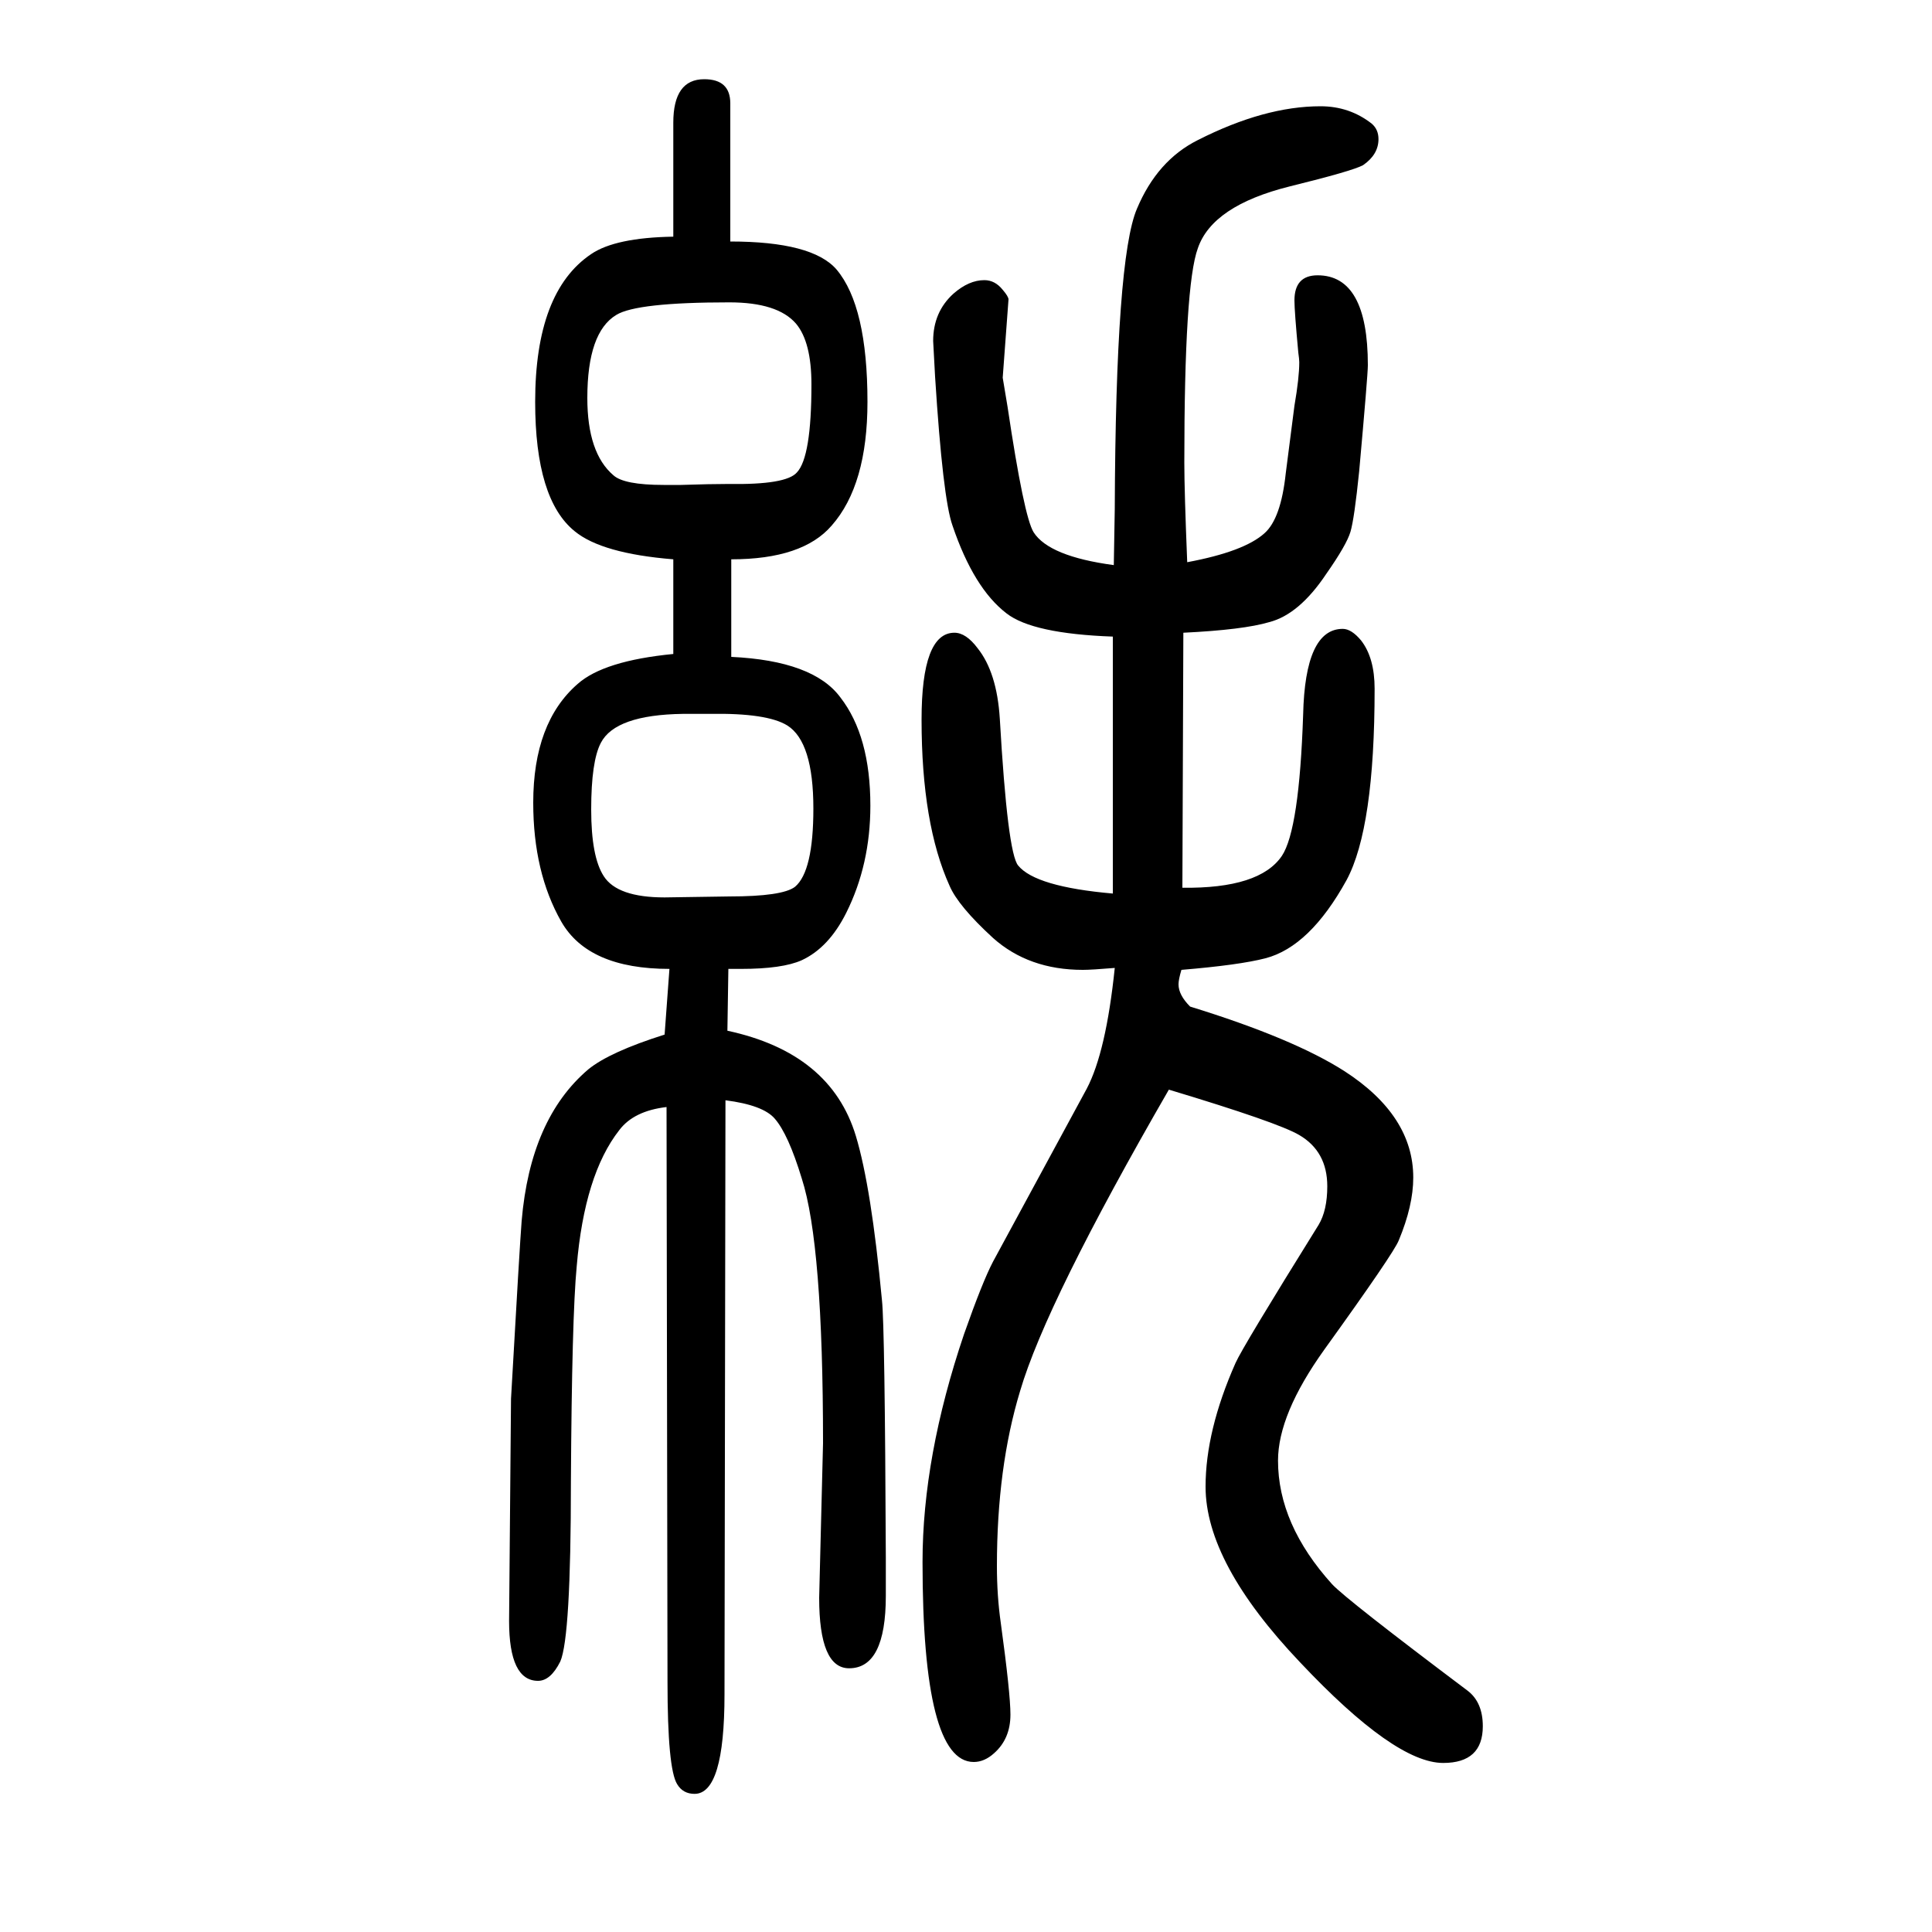 <svg xmlns="http://www.w3.org/2000/svg" xmlns:xlink="http://www.w3.org/1999/xlink" height="100" width="100" version="1.1"><path d="M1229 1068q59 11 80 30q17 15 22 62q5 38 9 70q5 29 5 45q0 3 -1 10q-4 43 -4 54q0 26 24 26q52 0 52 -93q0 -10 -9 -110q-5 -49 -9 -62.5t-25 -43.5q-28 -42 -59 -50q-27 -8 -89 -11l-1 -264q80 -1 103 33q18 27 22 146q2 89 41 89q9 0 19 -12q14 -18 14 -50
q0 -144 -29 -198q-38 -69 -84 -81q-27 -7 -87 -12q-3 -10 -3 -15q0 -11 12 -23q107 -33 160 -67q71 -46 71 -110q0 -29 -15 -65q-5 -13 -77 -113q-48 -67 -48 -115q0 -66 56 -128q15 -16 140 -110q16 -12 16 -37q0 -38 -41 -38q-50 0 -148 104q-98 103 -98 182q0 58 31 128
q7 16 86 143q9 15 9 40q0 36 -29 53q-22 13 -135 47q-127 -220 -154 -312q-24 -79 -24 -181q0 -31 4 -59q10 -73 10 -95q0 -25 -17 -40q-10 -9 -21 -9q-53 0 -53 207q0 109 43 236q19 54 30 75l97 179q20 38 29 125q-24 -2 -33 -2q-56 0 -93 33q-36 33 -45 54
q-29 64 -29 172q0 90 34 90q12 0 24 -16q20 -25 23 -73q8 -139 19 -152q18 -22 98 -29v266q-83 3 -110 24q-34 26 -56 91q-10 28 -18 154l-2 37q0 30 21 49q16 14 32 14q11 0 19 -10q6 -7 6 -10l-6 -81l5 -30q17 -114 27 -130q16 -25 83 -34l1 58q1 260 23 311q21 50 63 71
q69 35 127 35q30 0 53 -18q7 -6 7 -16q0 -16 -16 -27q-11 -6 -76 -22q-80 -20 -95 -64q-14 -38 -14 -222q0 -29 3 -103zM697 1071q-74 6 -102 29q-41 33 -41 134q0 114 58 153q25 17 85 18v118q0 45 32 45q27 0 27 -25v-143q85 0 110 -29q32 -38 32 -137q0 -86 -37 -128
q-30 -35 -104 -35v-101q85 -4 113 -42q31 -40 31 -112q0 -61 -25 -111q-18 -36 -46 -49q-20 -9 -63 -9h-13l-1 -64q107 -23 133 -109q16 -53 27 -170q3 -27 4 -266v-40q0 -75 -38 -75q-31 0 -31 73l4 160q0 206 -22 274q-14 46 -28 62q-12 14 -51 19l-1 -615
q0 -103 -31 -103q-12 0 -18 10q-10 16 -10 106l-1 595q-34 -4 -49 -24q-36 -46 -44 -141q-5 -52 -6 -223q0 -161 -11 -186q-10 -20 -23 -20q-30 0 -30 62l2 230q9 159 11 184q9 106 69 157q22 18 79 36l5 68q-84 0 -112 49q-29 51 -29 123q0 83 46 123q27 24 99 31v98z
M755 722q55 0 68 10q19 16 19 81q0 69 -27 86q-21 13 -80 12h-28q-70 -1 -85 -30q-10 -19 -10 -69q0 -49 13 -69q14 -22 63 -22zM755 1337q-96 0 -117 -13q-30 -18 -30 -86q0 -57 27 -80q11 -10 52 -10h18q31 1 49 1q60 -1 71 12q15 16 15 91q0 44 -16 63q-19 22 -69 22z
" style="" transform="scale(0.05 -0.05) translate(0 -1650)"/></svg>